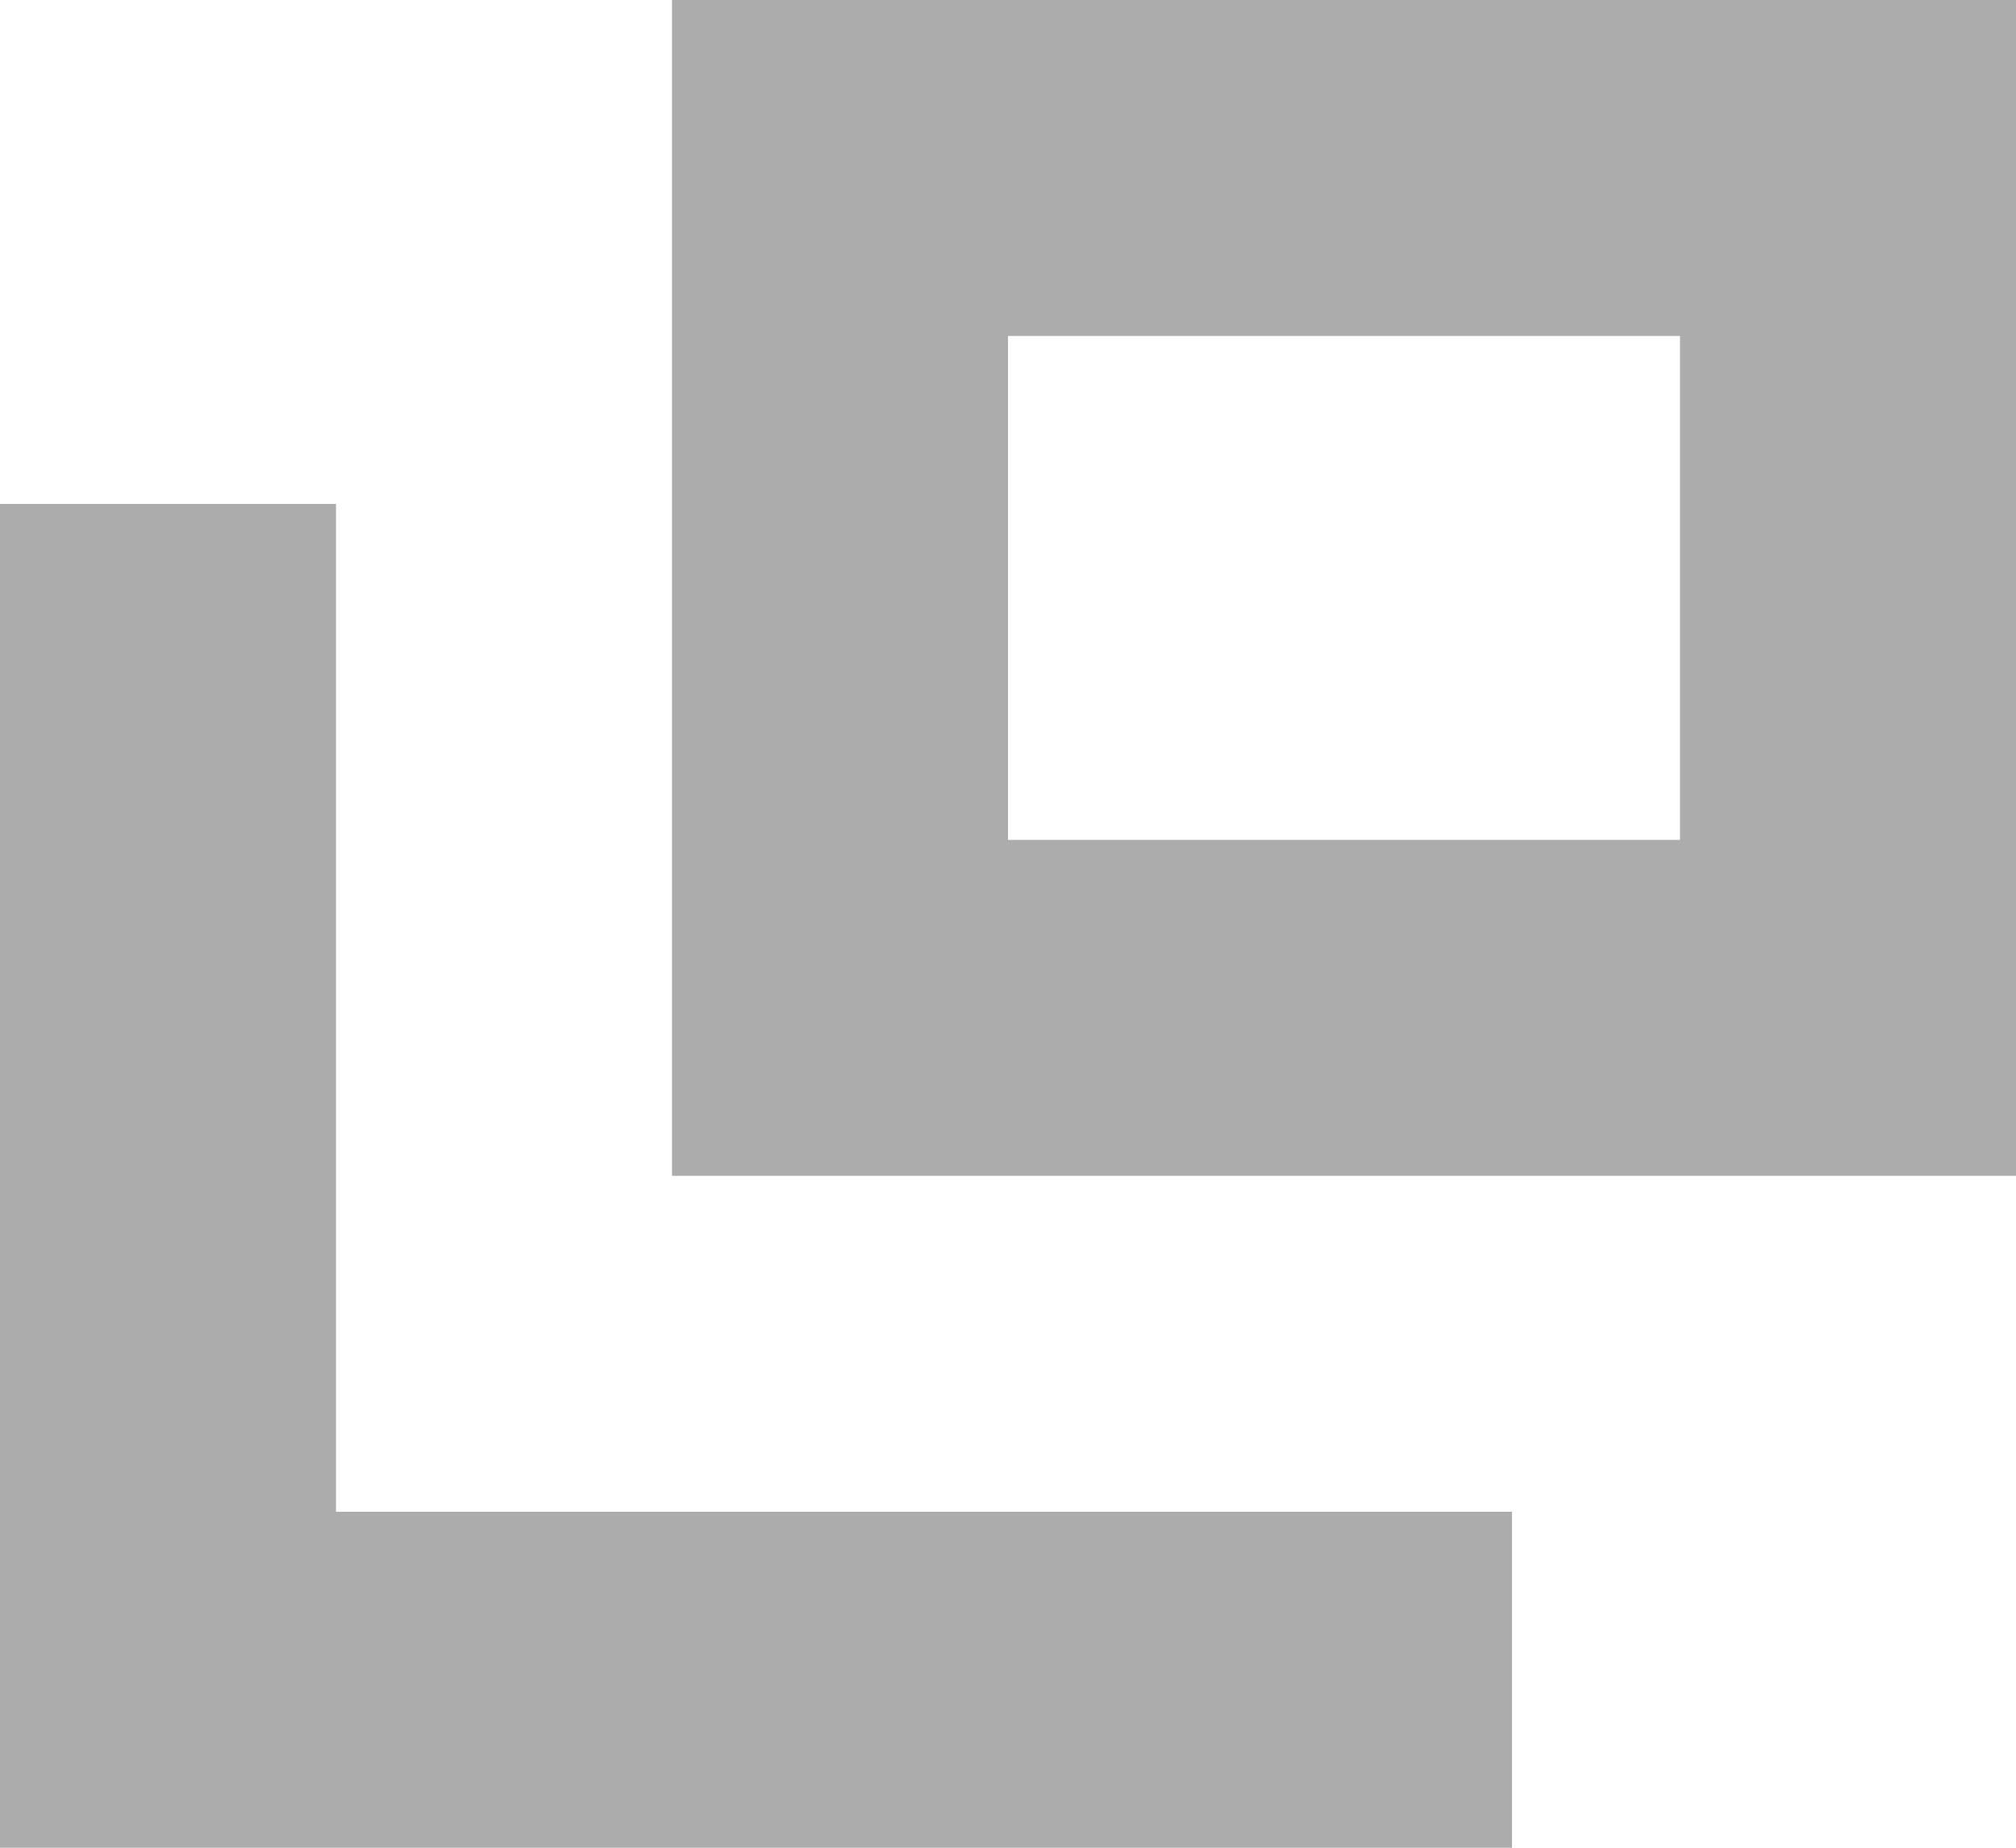 <?xml version="1.0" encoding="UTF-8"?>
<svg xmlns="http://www.w3.org/2000/svg" width="12" height="11" viewBox="0 0 12 11"><g fill-rule="evenodd" clip-rule="evenodd" fill="#ACACAC"><path d="M9 11H0V3h2v6h7v2z"/><path d="M4 0v7h8V0H4zm6 5H6V2h4v3z"/></g></svg>